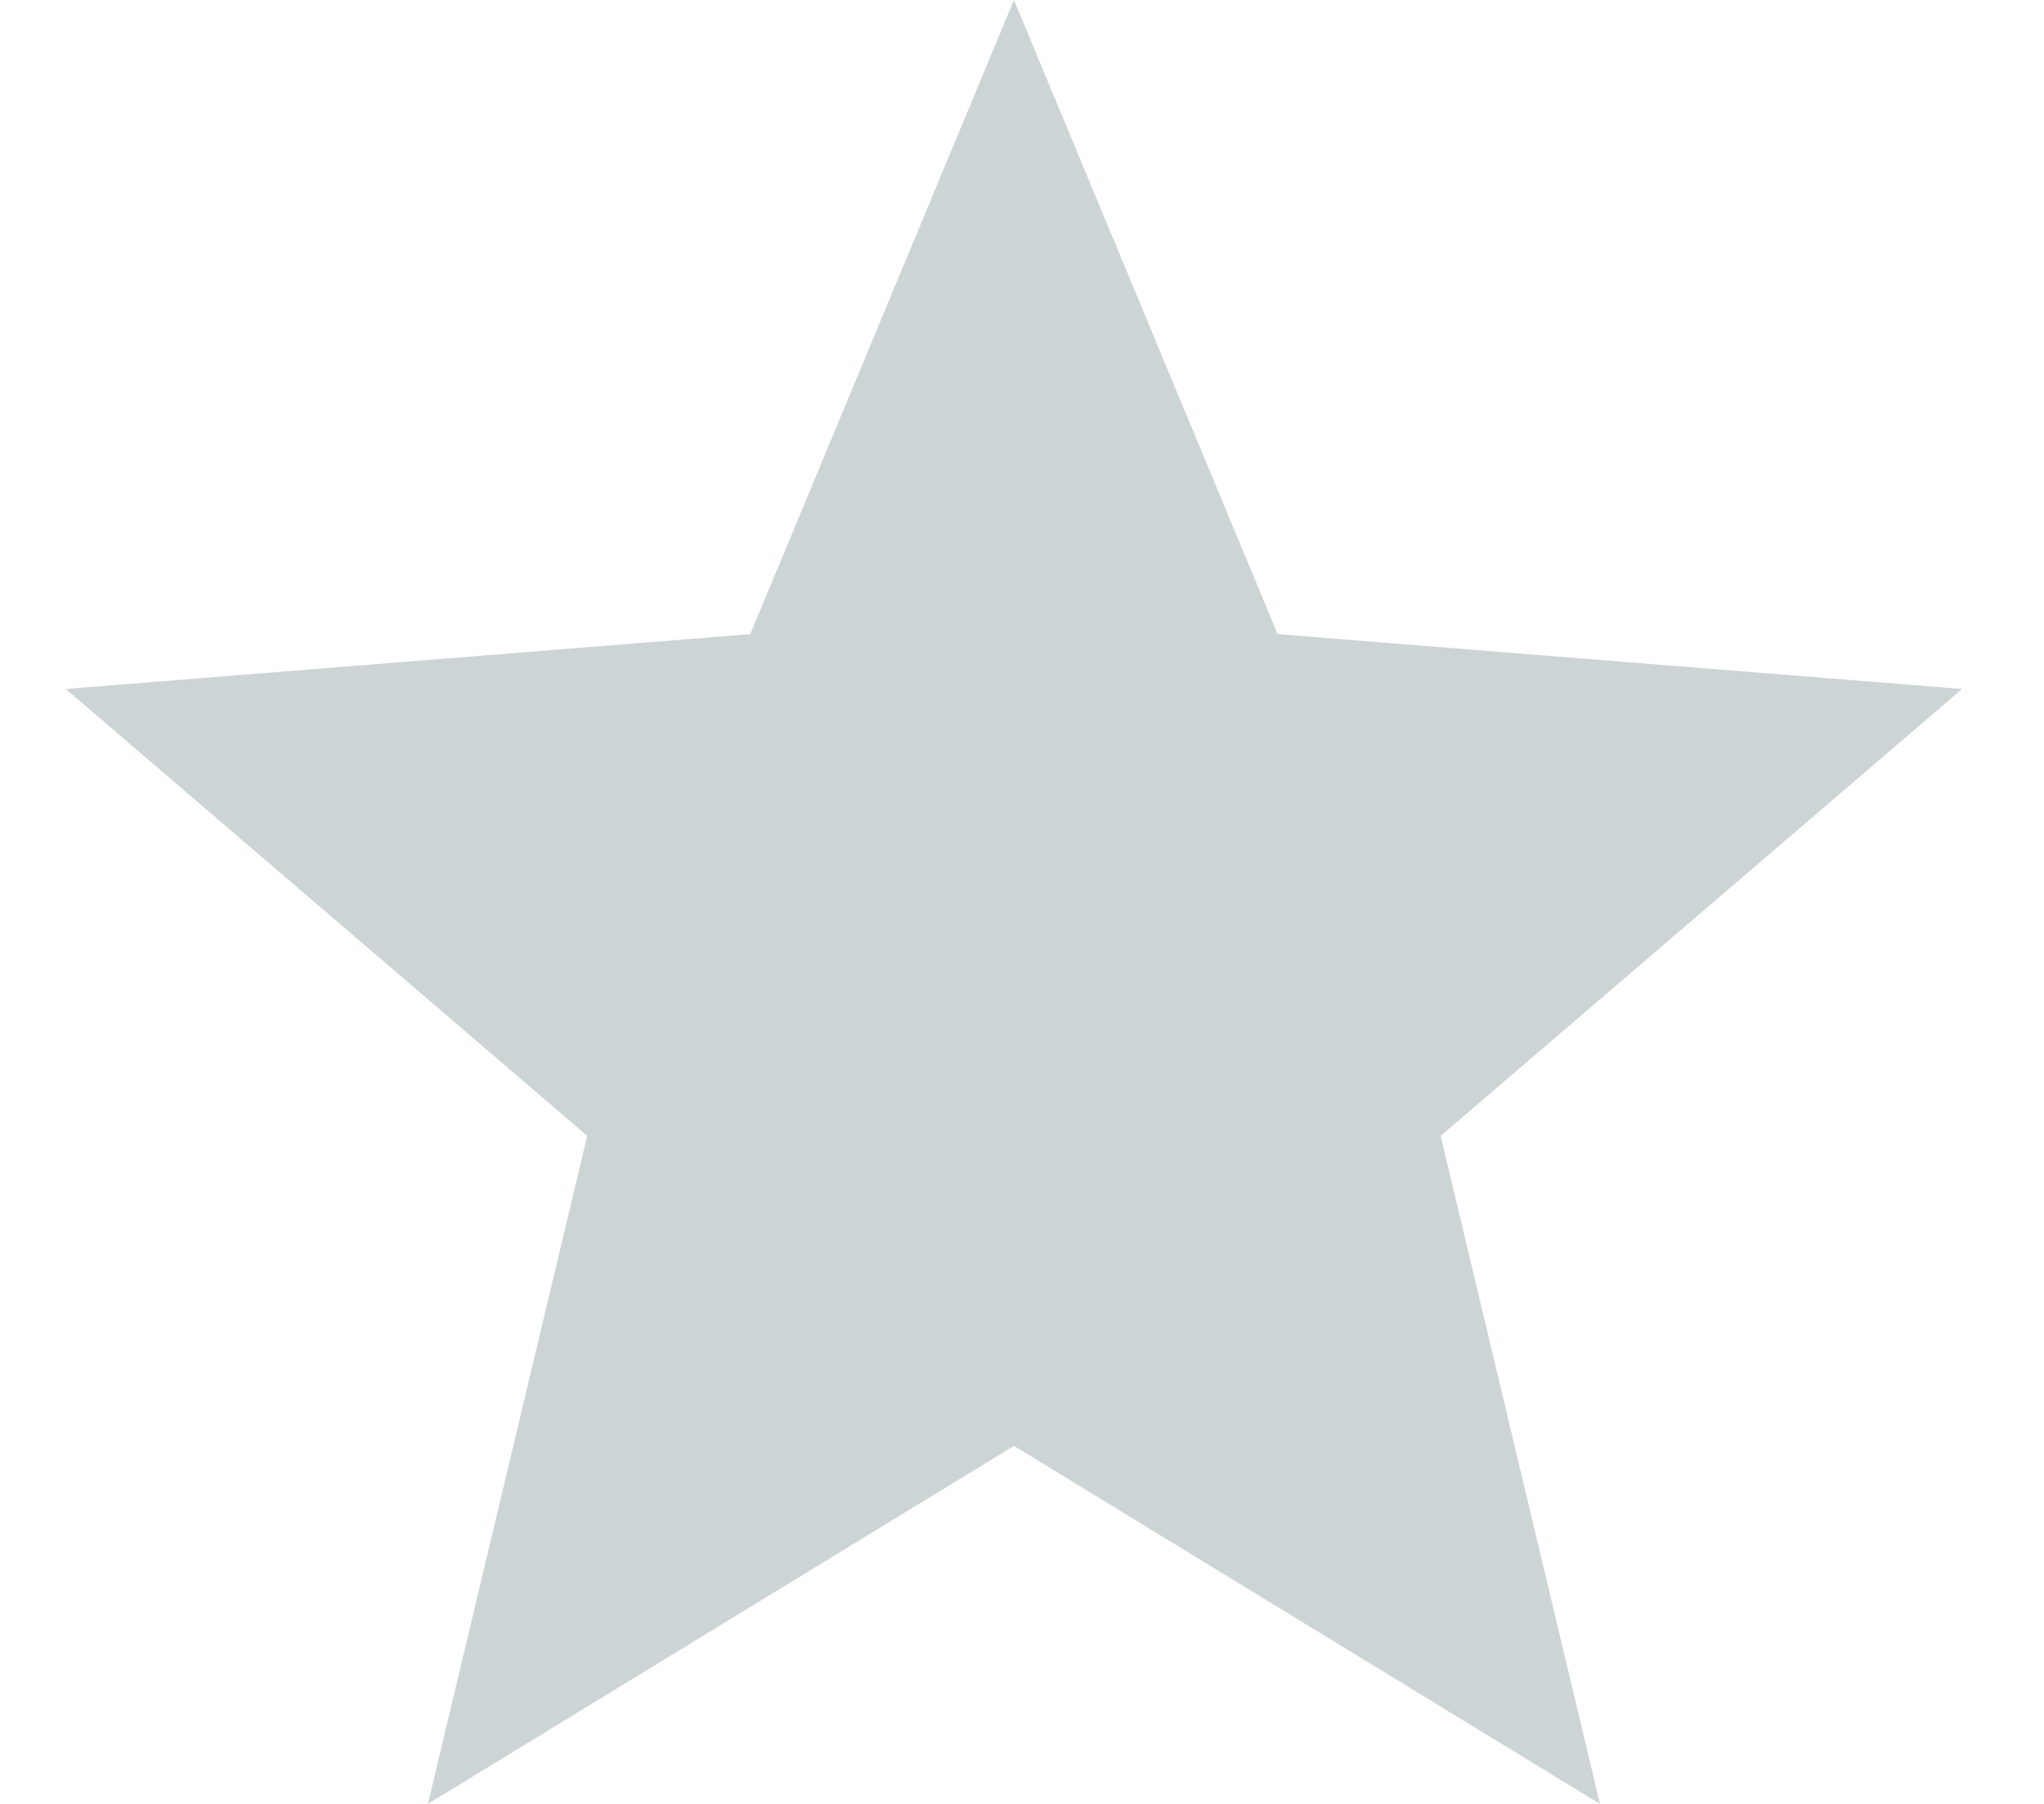 <svg width="17" height="15" viewBox="0 0 17 15" fill="none" xmlns="http://www.w3.org/2000/svg">
    <path d="M8.433 12.023L3.559 15L4.884 9.445L0.547 5.729L6.24 5.273L8.433 0L10.626 5.273L16.319 5.729L11.982 9.445L13.307 15L8.433 12.023Z" fill="#cdd4d6"/>
</svg>